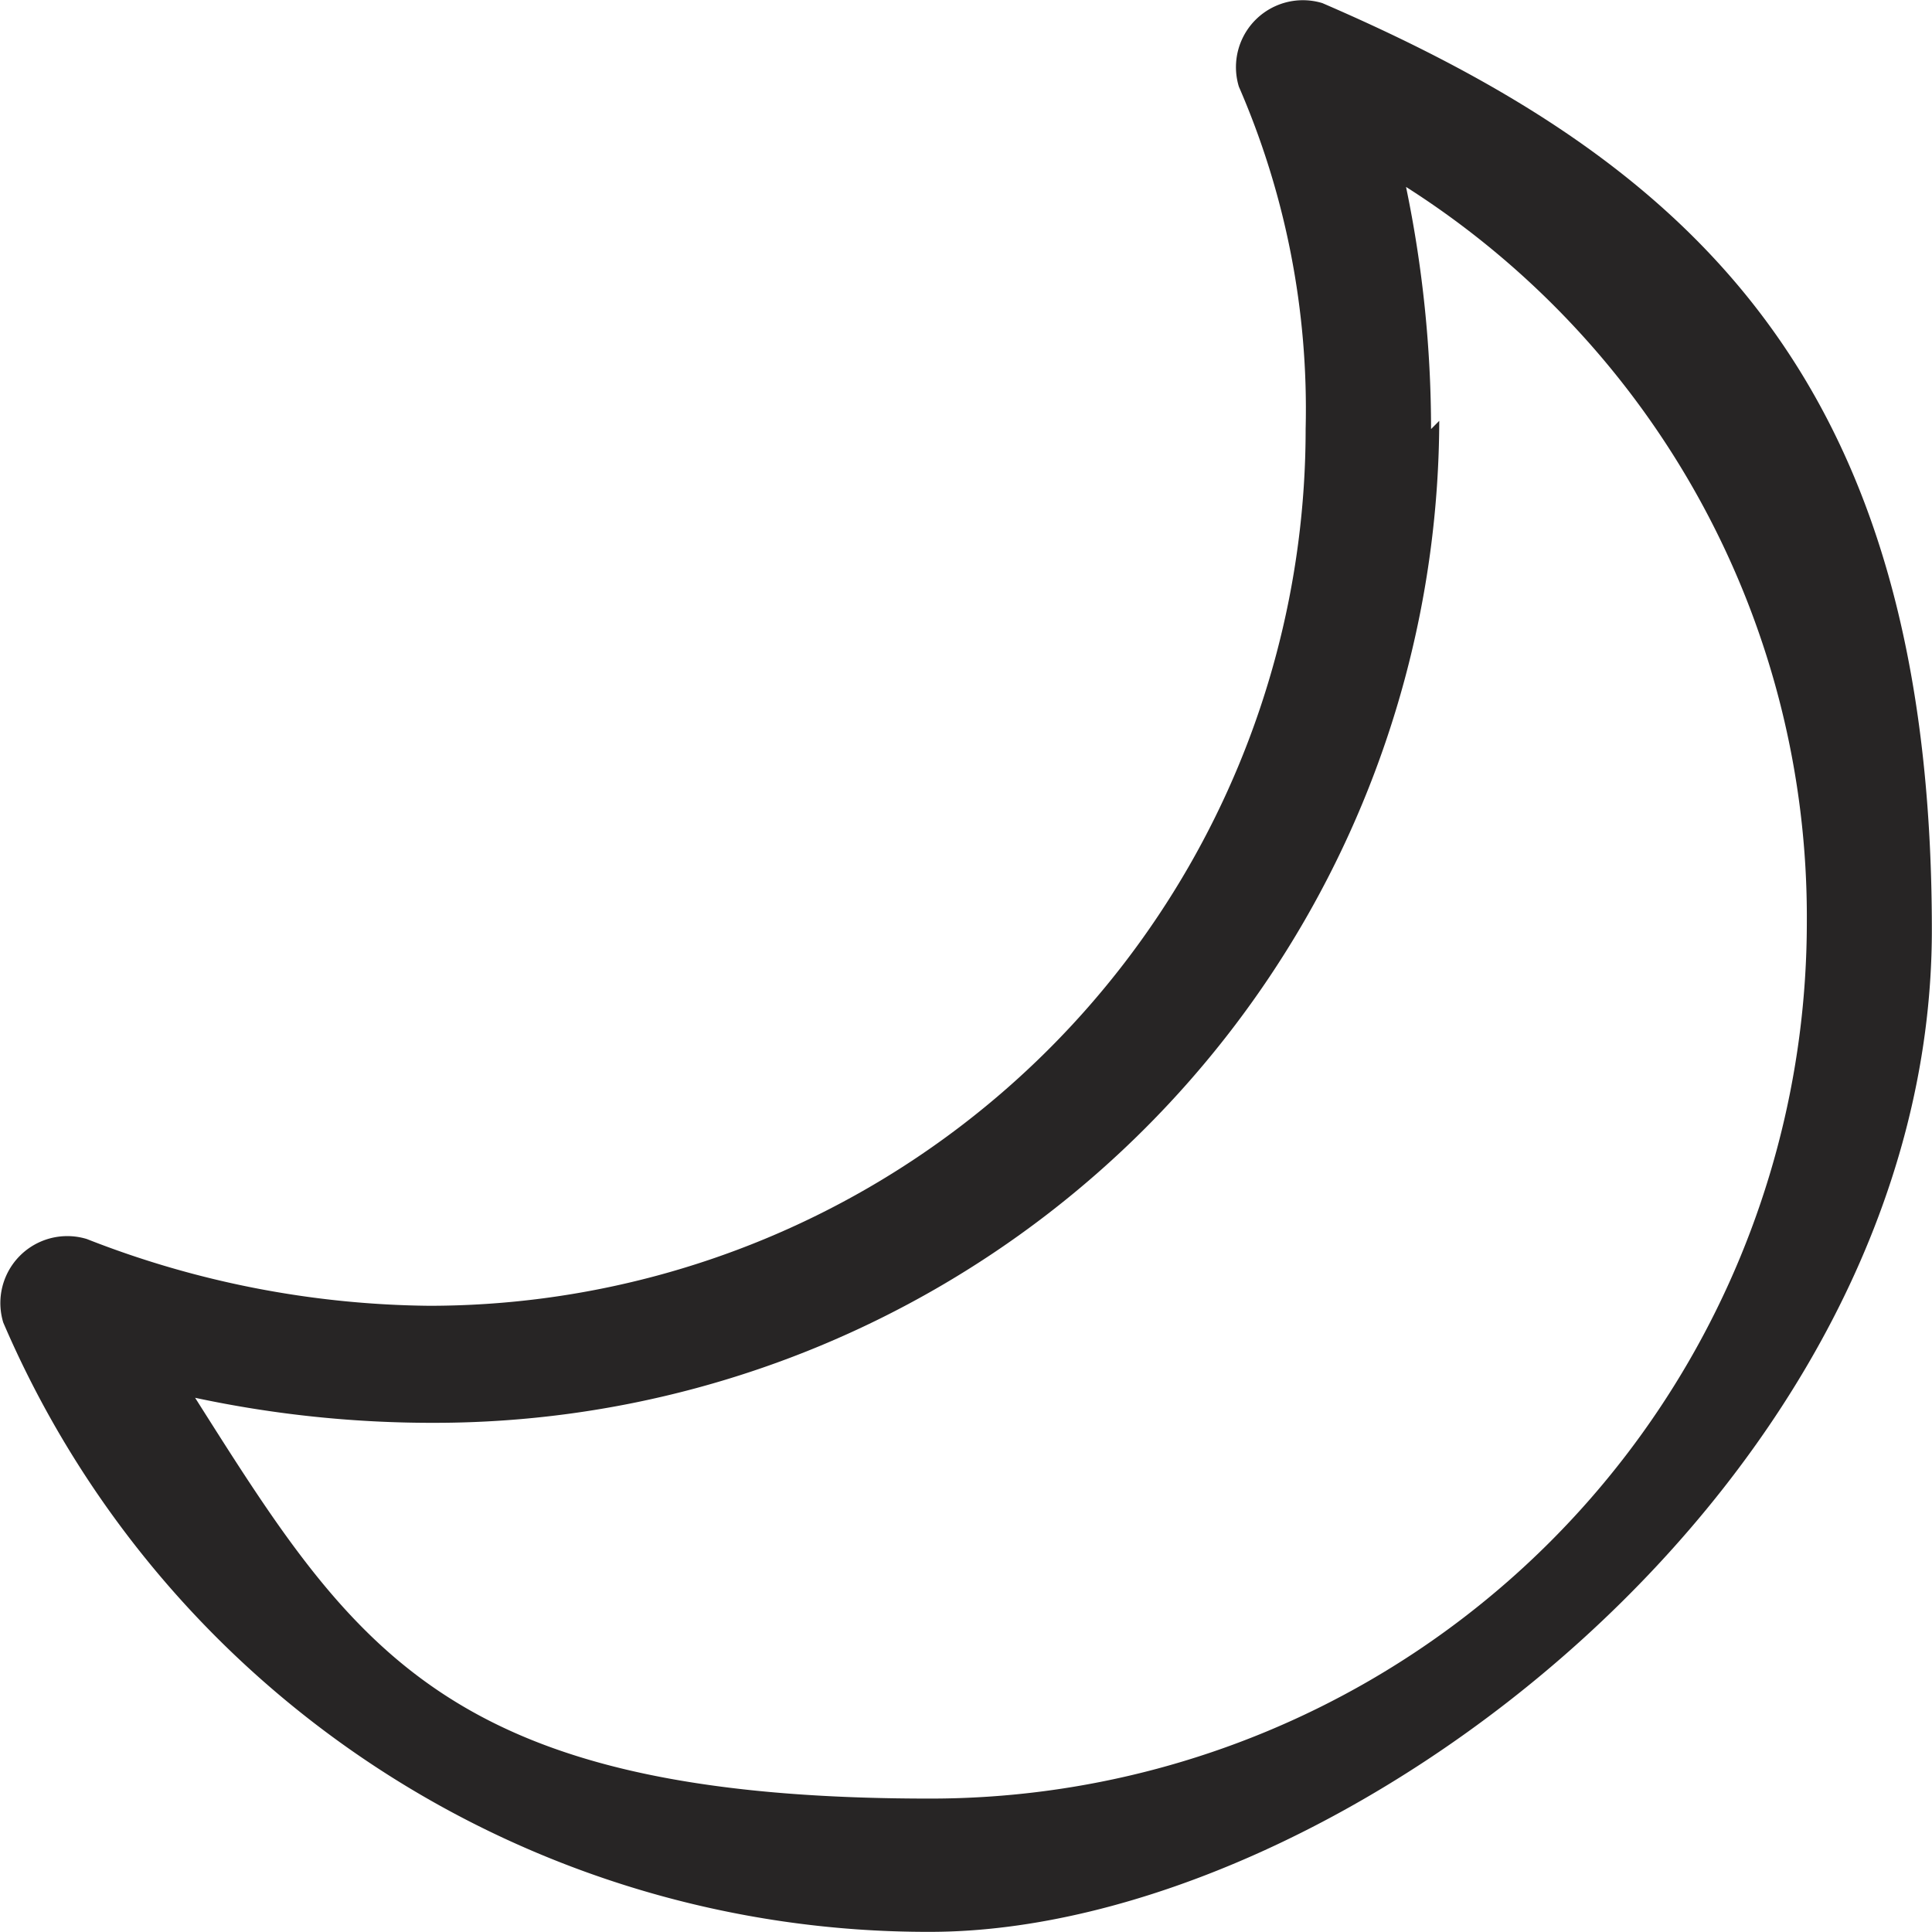 <svg xmlns="http://www.w3.org/2000/svg" width="39.142" height="39.142" viewBox="0 0 39.142 39.142">
  <path id="Pfad_1303" data-name="Pfad 1303" d="M366.354,380.516a19.458,19.458,0,0,1-6.935-1.353,1.356,1.356,0,0,0-1.692,1.692A20.379,20.379,0,0,0,376.5,393.2c8.289,0,20.3-9.135,20.3-20.3s-4.906-15.562-12.348-18.776a1.356,1.356,0,0,0-1.692,1.692,16.375,16.375,0,0,1,1.353,6.935A17.759,17.759,0,0,1,366.354,380.516Zm20.3-17.762a24.156,24.156,0,0,0-.507-4.906,17.526,17.526,0,0,1,8.12,14.886A17.759,17.759,0,0,1,376.5,390.5c-9.811,0-11.672-3.045-14.886-8.12a22.965,22.965,0,0,0,4.906.507,20.358,20.358,0,0,0,20.3-20.3Z" transform="translate(-357.661 -354.061)" fill="#272525"/>
</svg>
